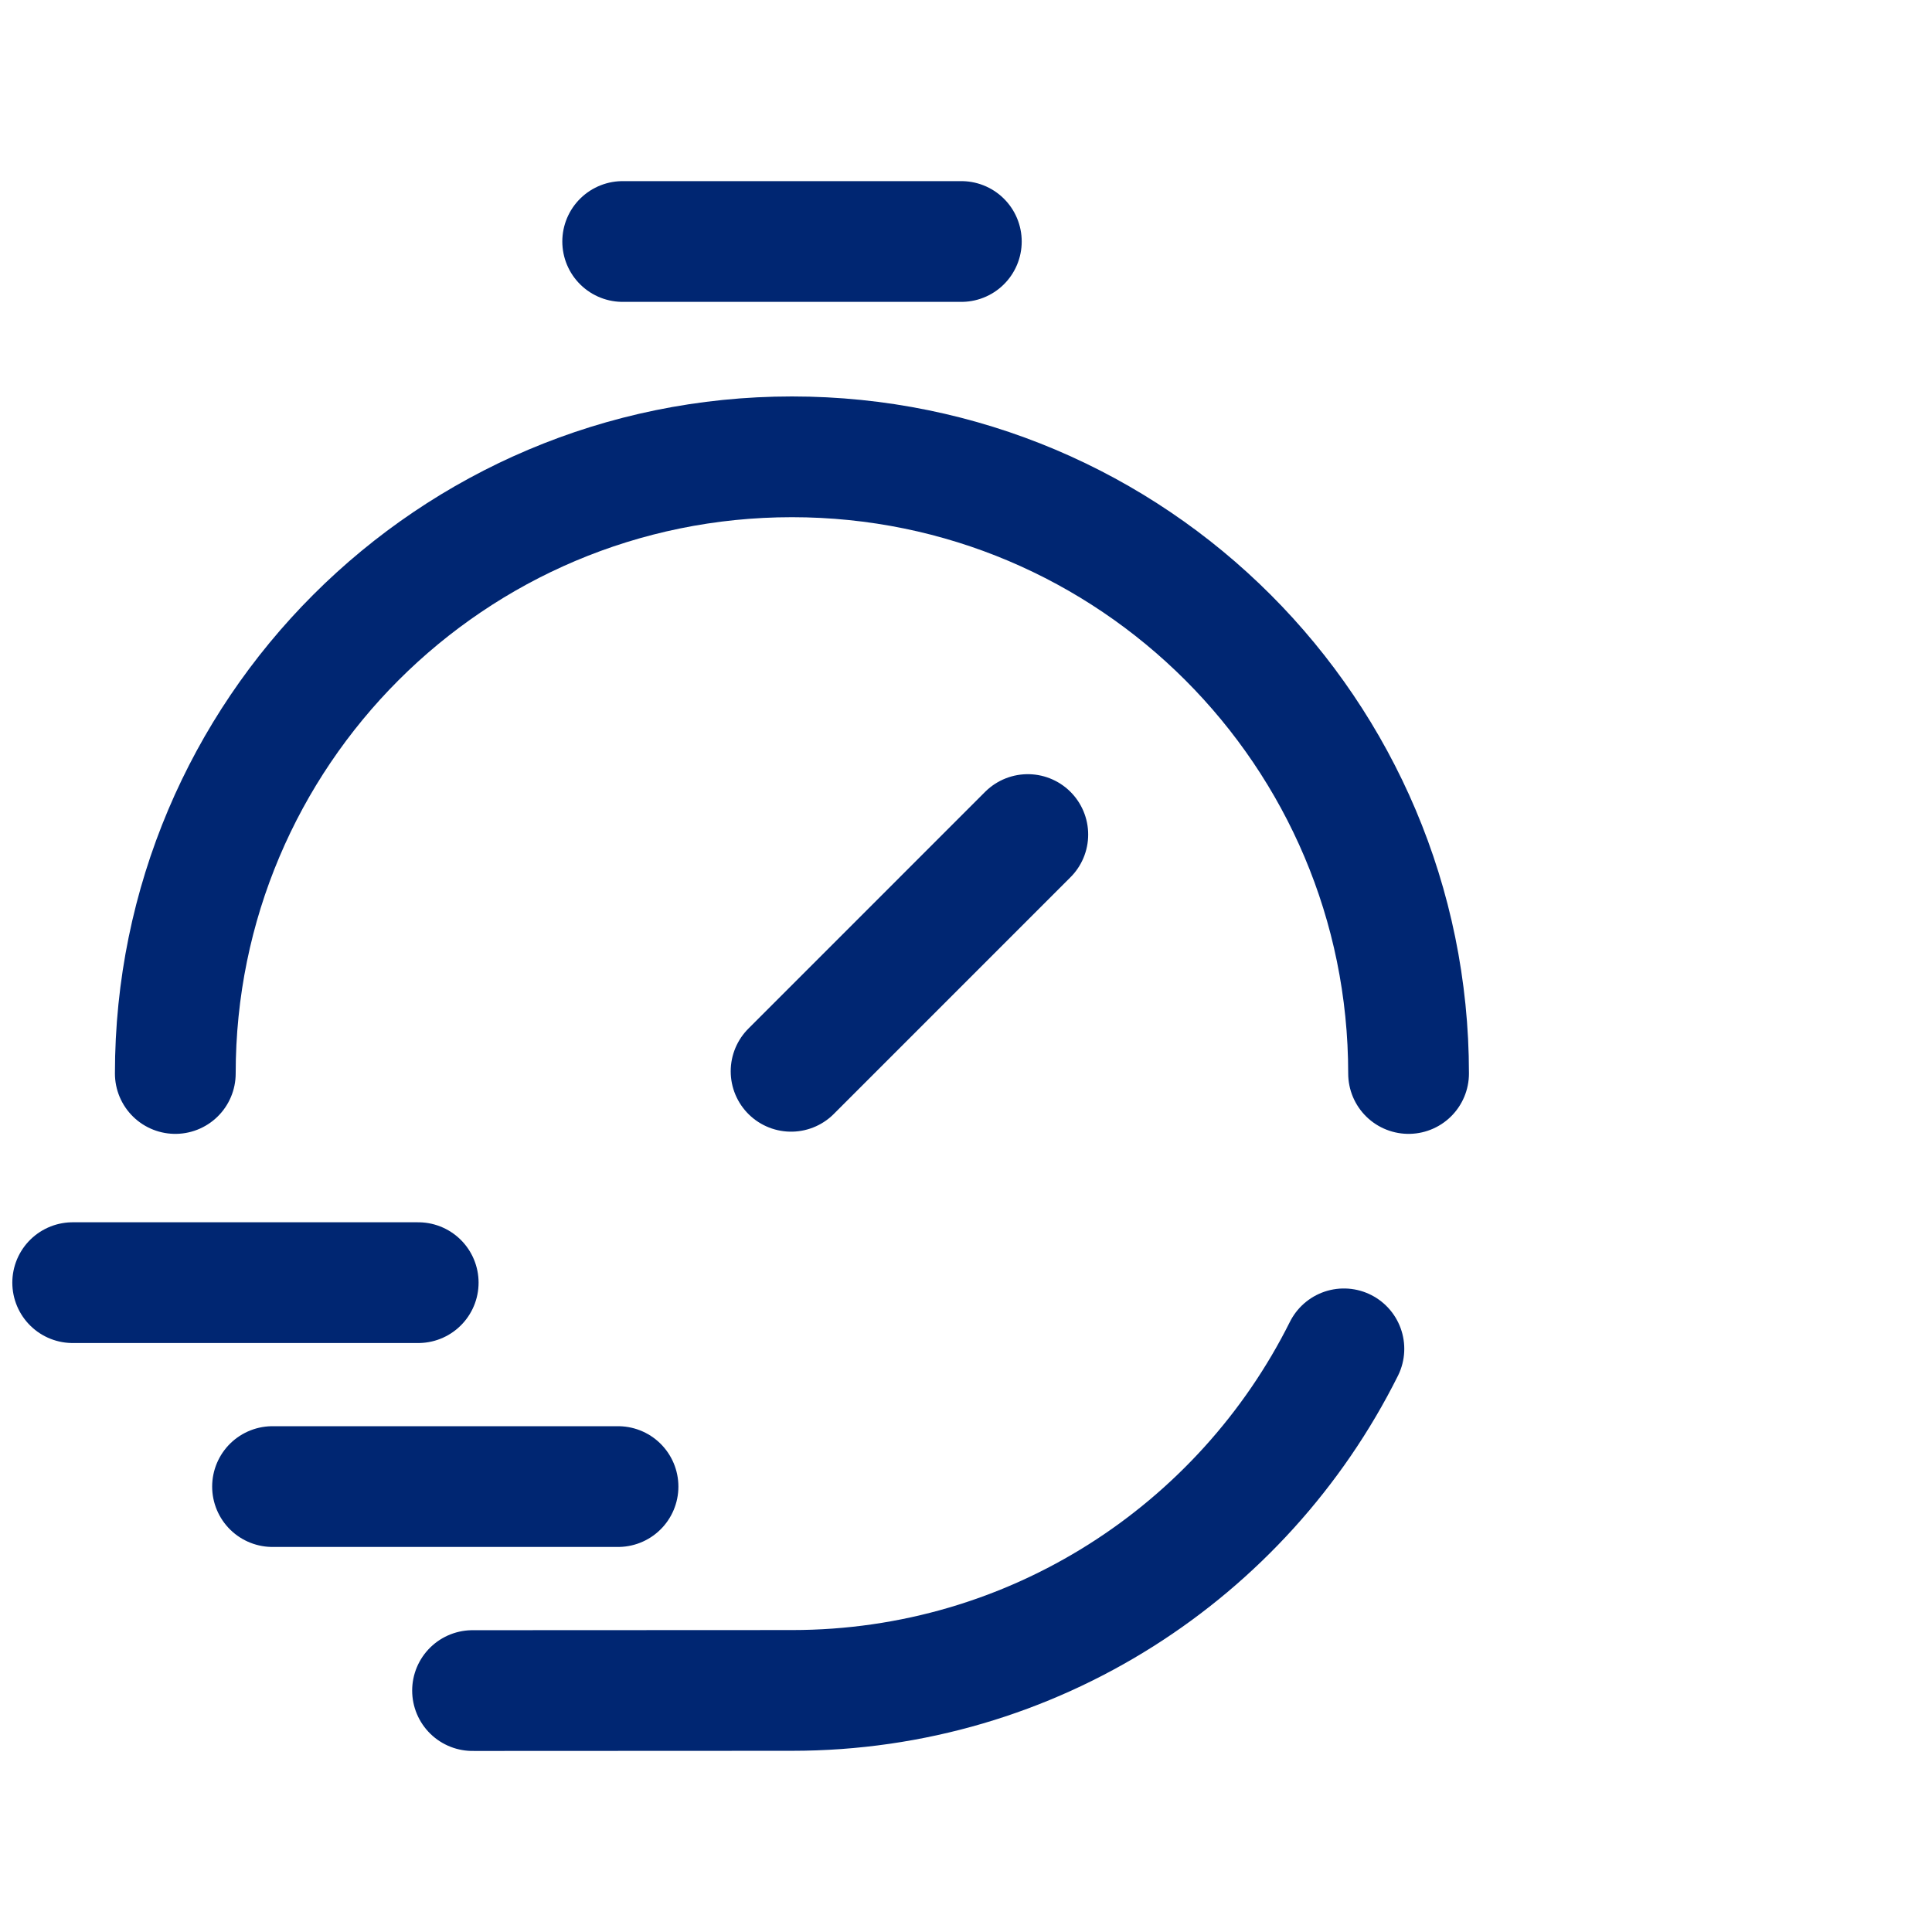 <svg width="80" height="80" viewBox="0 0 80 80" fill="none" xmlns="http://www.w3.org/2000/svg">
<path d="M58.326 44.451C58.326 30.35 46.895 18.916 32.794 18.916C18.69 18.916 7.259 30.35 7.259 44.451M19.567 70.003L32.795 69.997C42.8 69.997 51.462 64.237 55.648 55.853M11.285 61.556H25.591M3.01 53.112H17.317M25.784 10H39.807M32.757 44.36L42.559 34.557" stroke="#002672" stroke-width="5" stroke-linecap="round" stroke-linejoin="round"/>
</svg>
